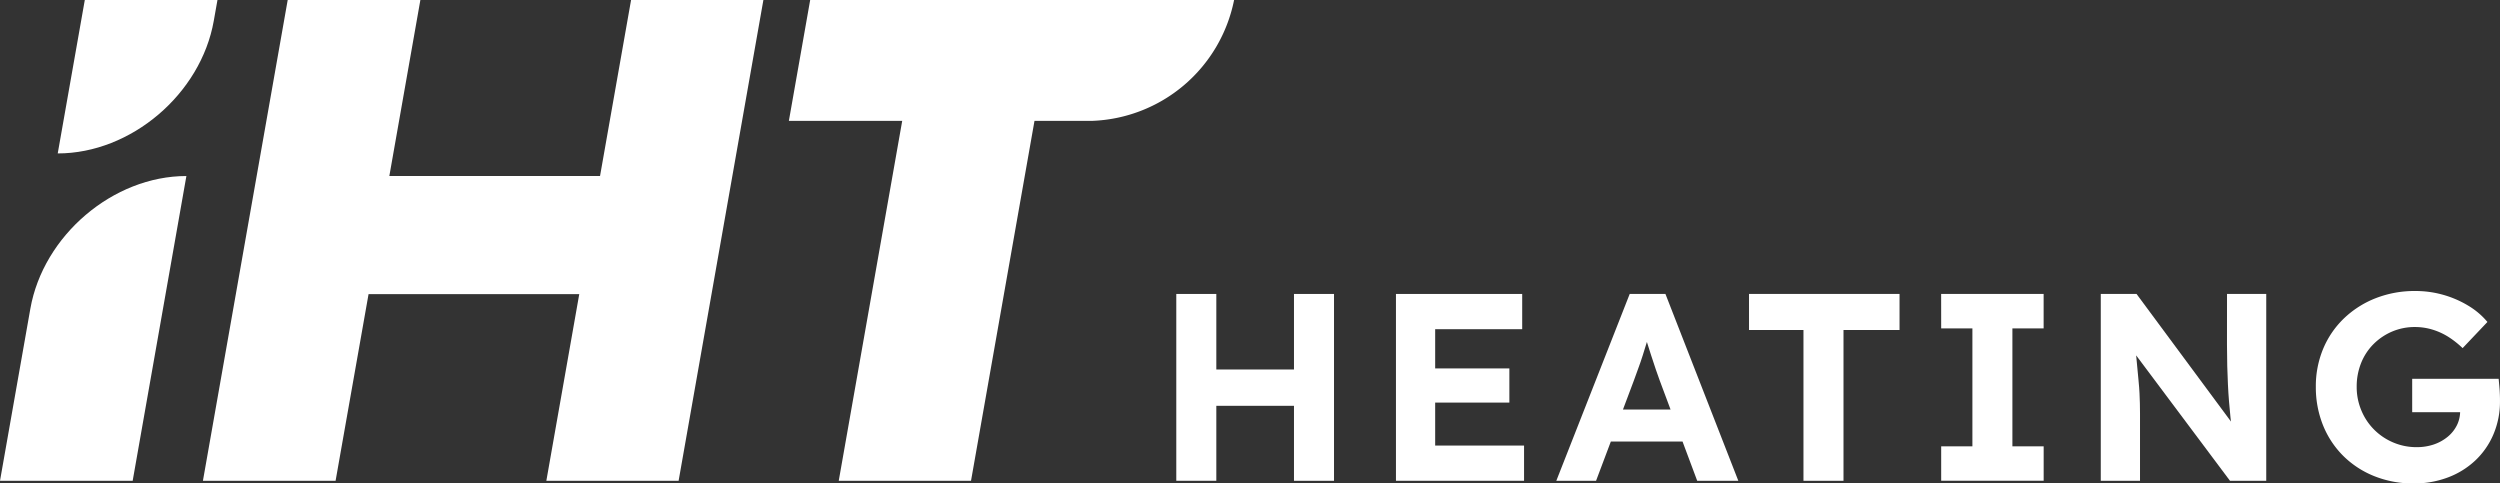 <?xml version="1.0" encoding="UTF-8"?>
<svg xmlns="http://www.w3.org/2000/svg" width="232.695" height="45" viewBox="0 0 232.695 45">
  <rect x="0" y="0" width="232.695" height="45" fill="#333333" stroke="none"/>
  <g id="Group_114" data-name="Group 114" transform="translate(-349.939 -175.868)">
    <g id="Group_114-2" data-name="Group 114" transform="translate(459.427 202.956)">
      <path id="Path_165" data-name="Path 165" d="M422.6,198.32h-7.228v-7.031h-3.726v17.389h3.726V201.7H422.6v6.98h3.726V191.289H422.6Z" transform="translate(-411.647 -191.016)" fill="#fff"></path>
      <path id="Path_166" data-name="Path 166" d="M426.82,201.4h6.906v-3.18H426.82v-3.651h8.1v-3.28h-11.75v17.389h11.923V205.4H426.82Z" transform="translate(-402.725 -191.016)" fill="#fff"></path>
      <path id="Path_167" data-name="Path 167" d="M438.413,191.289l-6.831,17.388h3.7l1.375-3.652h6.673l1.365,3.652h3.827l-6.783-17.388Zm-.628,10.758,1-2.658c.133-.381.275-.77.424-1.169s.289-.807.421-1.228.259-.83.383-1.235c.122.392.25.8.387,1.221q.223.7.436,1.317c.14.415.259.754.36,1.02l1.02,2.732Z" transform="translate(-396.211 -191.016)" fill="#fff"></path>
      <path id="Path_168" data-name="Path 168" d="M441.691,194.644h5.067v14.034h3.726V194.644H455.7v-3.355h-14.01Z" transform="translate(-388.383 -191.016)" fill="#fff"></path>
      <path id="Path_169" data-name="Path 169" d="M451.771,194.495h2.906v10.979h-2.906v3.2h9.539v-3.2H458.4V194.495h2.907v-3.206h-9.539Z" transform="translate(-380.578 -191.016)" fill="#fff"></path>
      <path id="Path_170" data-name="Path 170" d="M471.891,196.033q0,1.07.025,1.975c.018.605.037,1.176.064,1.714s.057,1.061.1,1.565.089,1,.137,1.492c.014.126.032.259.046.387l-8.79-11.877h-3.329v17.388h3.652v-6.258c0-.332,0-.648-.012-.946s-.02-.612-.035-.944-.046-.72-.089-1.167-.09-.972-.149-1.577c-.021-.234-.048-.506-.074-.779l8.733,11.671h3.376V191.289h-3.652Z" transform="translate(-374.096 -191.016)" fill="#fff"></path>
      <path id="Path_171" data-name="Path 171" d="M488.553,200.762c-.009-.257-.025-.518-.05-.784s-.044-.488-.062-.671h-8.048v3.105h4.461a2.9,2.9,0,0,1-.3,1.217,3.282,3.282,0,0,1-.869,1.081,4.091,4.091,0,0,1-1.292.71,4.9,4.9,0,0,1-1.577.247,5.489,5.489,0,0,1-2.186-.435,5.565,5.565,0,0,1-1.776-1.192,5.506,5.506,0,0,1-1.192-1.789,5.607,5.607,0,0,1-.435-2.2,5.869,5.869,0,0,1,.41-2.211,5.229,5.229,0,0,1,1.155-1.764,5.481,5.481,0,0,1,1.726-1.166,5.368,5.368,0,0,1,2.149-.424,5.559,5.559,0,0,1,1.6.236,6.134,6.134,0,0,1,1.478.671,8.5,8.5,0,0,1,1.341,1.056l2.31-2.434a6.967,6.967,0,0,0-1.739-1.489,9.491,9.491,0,0,0-4.968-1.393,9.945,9.945,0,0,0-3.7.672,8.991,8.991,0,0,0-2.944,1.874,8.426,8.426,0,0,0-1.938,2.832,9.049,9.049,0,0,0-.683,3.54,9.454,9.454,0,0,0,.658,3.552,8.485,8.485,0,0,0,1.875,2.858,8.644,8.644,0,0,0,2.894,1.9,9.677,9.677,0,0,0,3.689.685,8.853,8.853,0,0,0,3.18-.561,7.615,7.615,0,0,0,2.546-1.577,7.2,7.2,0,0,0,1.689-2.434,7.77,7.77,0,0,0,.609-3.105C488.566,201.22,488.562,201.018,488.553,200.762Z" transform="translate(-365.359 -191.135)" fill="#fff"></path>
    </g>
    <g id="Group_115" data-name="Group 115" transform="translate(349.939 175.868)">
      <path id="Path_172" data-name="Path 172" d="M400.435,175.868l-2.889,16.384H377.935l2.889-16.384H368.475l-7.891,44.75h12.348L376,203.247h19.612l-3.063,17.371h12.311l7.891-44.75Z" transform="translate(-341.696 -175.868)" fill="#fff"></path>
      <path id="Path_173" data-name="Path 173" d="M393.306,175.868l-1.984,11.251h10.55l-5.908,33.5h12.312l5.908-33.5h5.344a14,14,0,0,0,13.235-11.251H393.306Z" transform="translate(-317.896 -175.868)" fill="#fff"></path>
      <path id="Path_174" data-name="Path 174" d="M355.487,175.868l-2.52,14.281h0c6.82,0,13.325-5.529,14.526-12.349l.342-1.932Z" transform="translate(-347.594 -175.868)" fill="#fff"></path>
      <path id="Path_175" data-name="Path 175" d="M352.764,197.451l-2.825,16.017h12.349l5-28.366h0C360.469,185.1,353.967,190.631,352.764,197.451Z" transform="translate(-349.939 -168.718)" fill="#fff"></path>
    </g>
  </g>
</svg>
